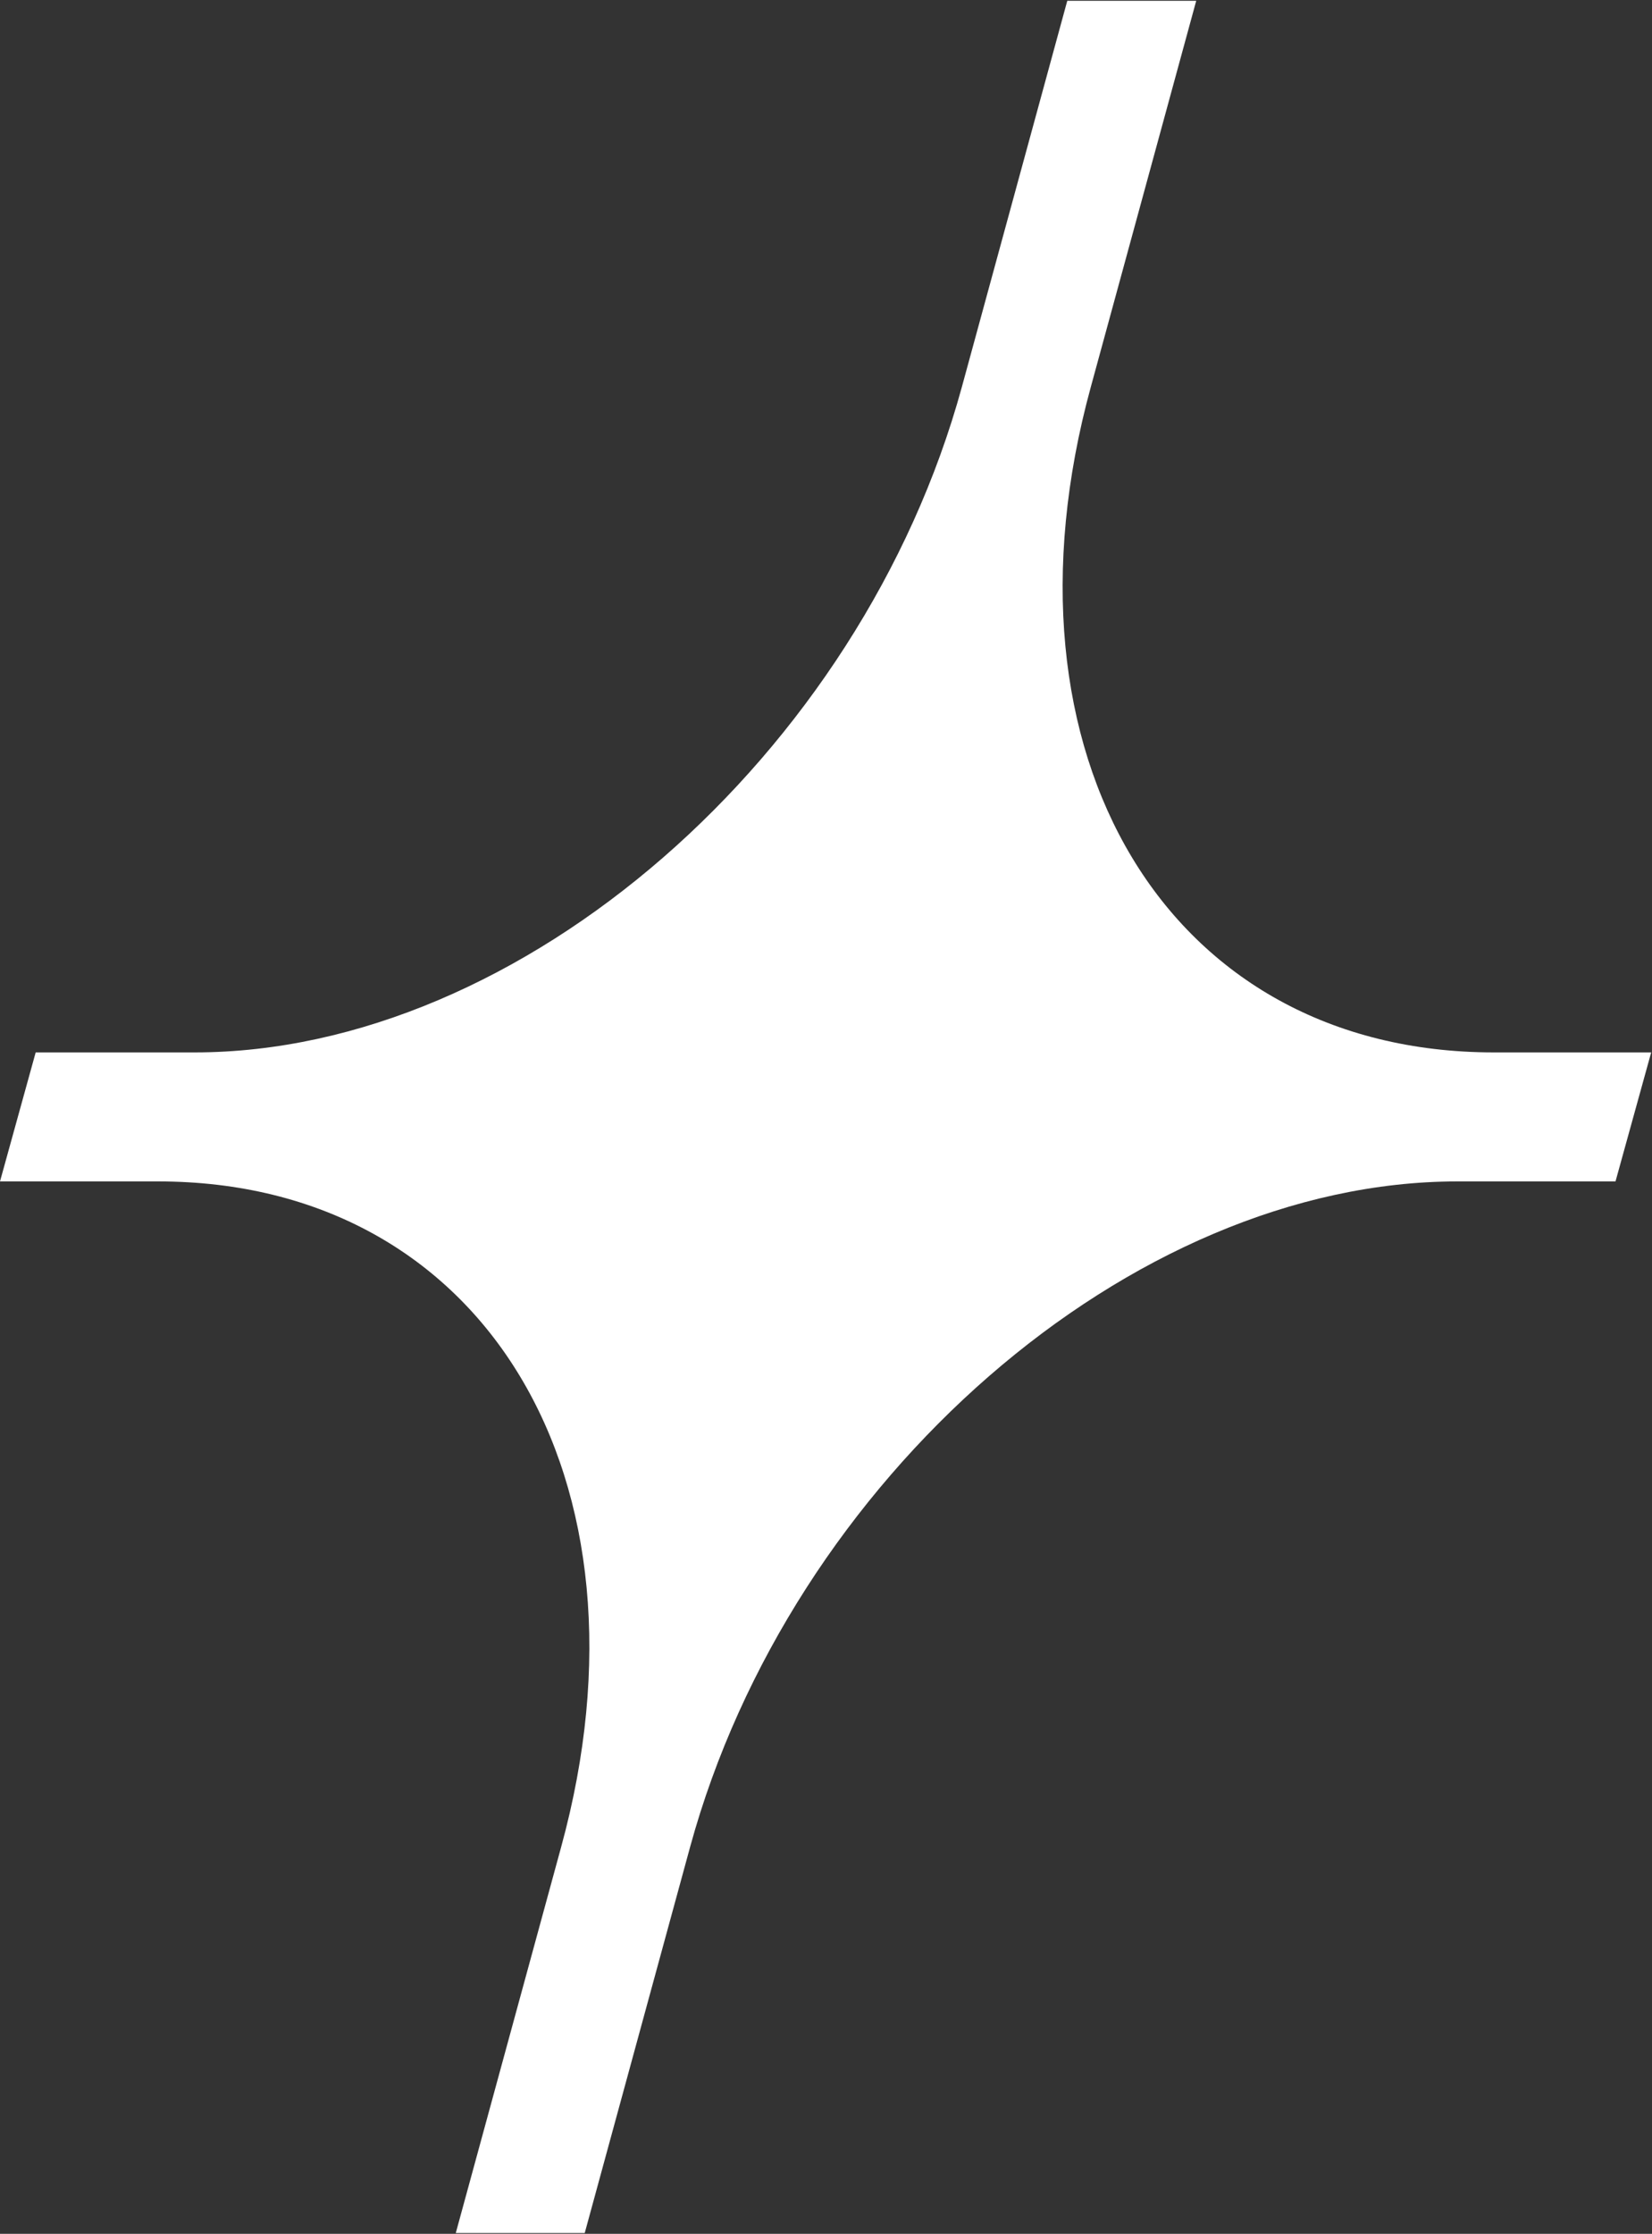 <svg viewBox="0 0 20.37 27.53" xmlns="http://www.w3.org/2000/svg"><rect x="0" y="0" width="20.37" height="27.53" fill="#333333" stroke="none"/><path d="m20.37 12.97h-1.95c-4.03 0-6.21-3.67-4.97-8.2l1.3-4.76h-1.59l-1.3 4.76c-1.24 4.53-5.43 8.2-9.46 8.2h-1.96l-.44 1.59h1.95c4.03 0 6.21 3.67 4.97 8.2l-1.3 4.76h1.59l1.3-4.76c1.24-4.53 5.43-8.2 9.46-8.2h1.95l.44-1.59z" fill="#fff"/></svg>